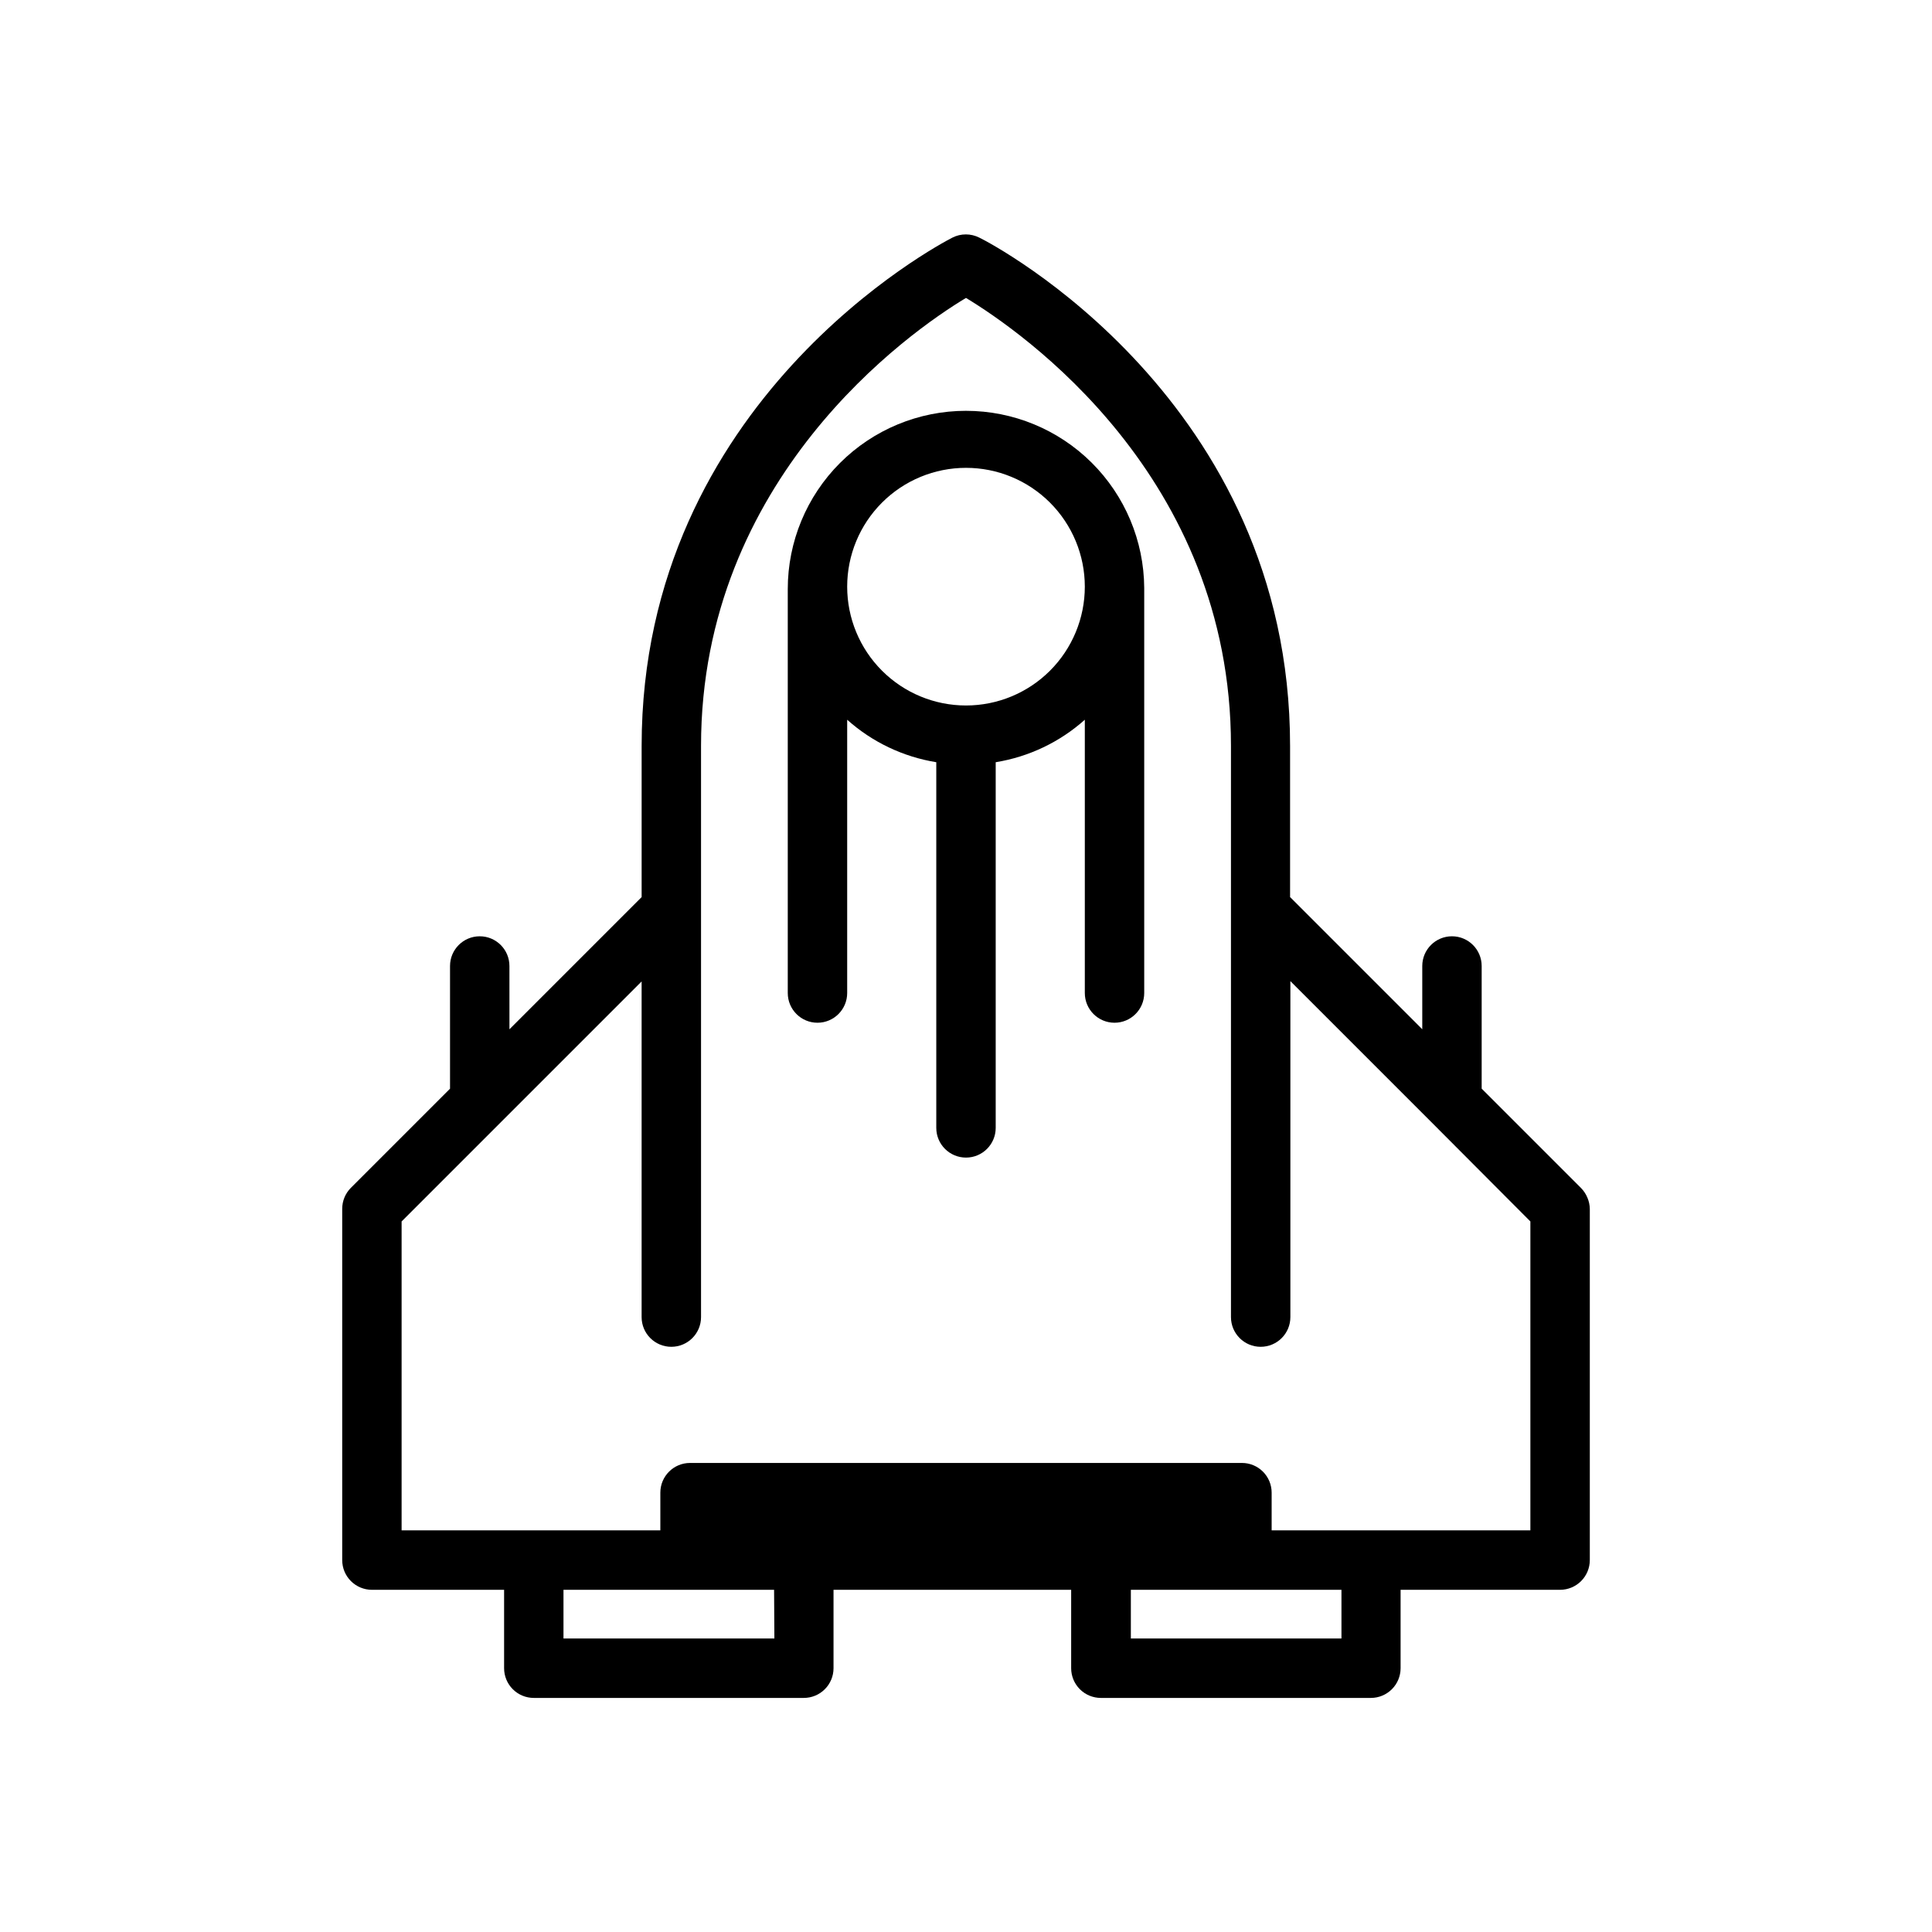 <?xml version="1.0" encoding="UTF-8"?>
<!-- Uploaded to: ICON Repo, www.svgrepo.com, Generator: ICON Repo Mixer Tools -->
<svg fill="#000000" width="800px" height="800px" version="1.1" viewBox="144 144 512 512" xmlns="http://www.w3.org/2000/svg">
 <g>
  <path d="m400 252.87c-12.527 0-24.543 4.977-33.398 13.832-8.859 8.859-13.836 20.871-13.836 33.398v107.06c0 4.348 3.523 7.875 7.871 7.875 4.348 0 7.875-3.527 7.875-7.875v-72.422c6.637 5.93 14.832 9.832 23.613 11.258v96.906c0 4.348 3.527 7.871 7.875 7.871s7.871-3.523 7.871-7.871v-96.906c8.785-1.426 16.977-5.328 23.617-11.258v72.422c0 4.348 3.523 7.875 7.871 7.875s7.871-3.527 7.871-7.875v-107.37c-0.082-12.473-5.098-24.406-13.945-33.195s-20.812-13.723-33.285-13.723zm0 78.09c-8.352 0-16.363-3.316-22.266-9.223-5.906-5.906-9.223-13.914-9.223-22.266 0-8.352 3.316-16.359 9.223-22.266 5.902-5.906 13.914-9.223 22.266-9.223s16.359 3.316 22.266 9.223c5.902 5.906 9.223 13.914 9.223 22.266 0 8.352-3.32 16.359-9.223 22.266-5.906 5.906-13.914 9.223-22.266 9.223z"/>
  <path d="m564.68 461.4c-0.398-0.973-0.984-1.855-1.73-2.598l-26.293-26.293v-32.508c0-4.348-3.523-7.875-7.871-7.875s-7.871 3.527-7.871 7.875v16.766l-35.031-35.031v-40.066c0-91.551-78.719-132.96-82.34-134.69h-0.004c-2.246-1.148-4.914-1.148-7.16 0-3.387 1.73-82.34 43.219-82.34 134.69v40.07l-35.031 35.031-0.004-16.77c0-4.348-3.523-7.875-7.871-7.875-4.348 0-7.871 3.527-7.871 7.875v32.512l-26.293 26.293v-0.004c-1.473 1.488-2.293 3.5-2.281 5.59v93.047c0 2.09 0.828 4.09 2.305 5.566 1.477 1.477 3.477 2.309 5.566 2.309h35.031v20.781c0 2.086 0.828 4.09 2.305 5.566 1.477 1.477 3.477 2.305 5.566 2.305h71.559-0.004c2.09 0 4.09-0.828 5.566-2.305 1.477-1.477 2.309-3.481 2.309-5.566v-20.781h62.977v20.781c0 2.086 0.828 4.09 2.305 5.566 1.477 1.477 3.477 2.305 5.566 2.305h71.559-0.004c2.09 0 4.09-0.828 5.566-2.305 1.477-1.477 2.309-3.481 2.309-5.566v-20.781h42.27c2.09 0 4.09-0.832 5.566-2.309 1.477-1.477 2.309-3.477 2.309-5.566v-93.047c-0.016-1.027-0.227-2.043-0.633-2.992zm-215.46 116.82h-55.891v-12.91h55.812zm150.28 0h-55.812v-12.91h55.812zm50.066-28.656h-68.566v-9.996c0-2.09-0.828-4.09-2.305-5.566-1.477-1.477-3.477-2.305-5.566-2.305h-146.26c-4.348 0-7.871 3.523-7.871 7.871v9.996h-68.566v-81.867l63.605-63.605v88.953c0 4.348 3.523 7.871 7.871 7.871s7.875-3.523 7.875-7.871v-151.38c0-70.848 55.105-109.66 70.219-118.71 14.801 8.973 70.219 47.23 70.219 118.71v151.38c0 4.348 3.523 7.871 7.871 7.871s7.871-3.523 7.871-7.871v-89.035l37.312 37.312 26.293 26.375z"/>
 </g>
</svg>